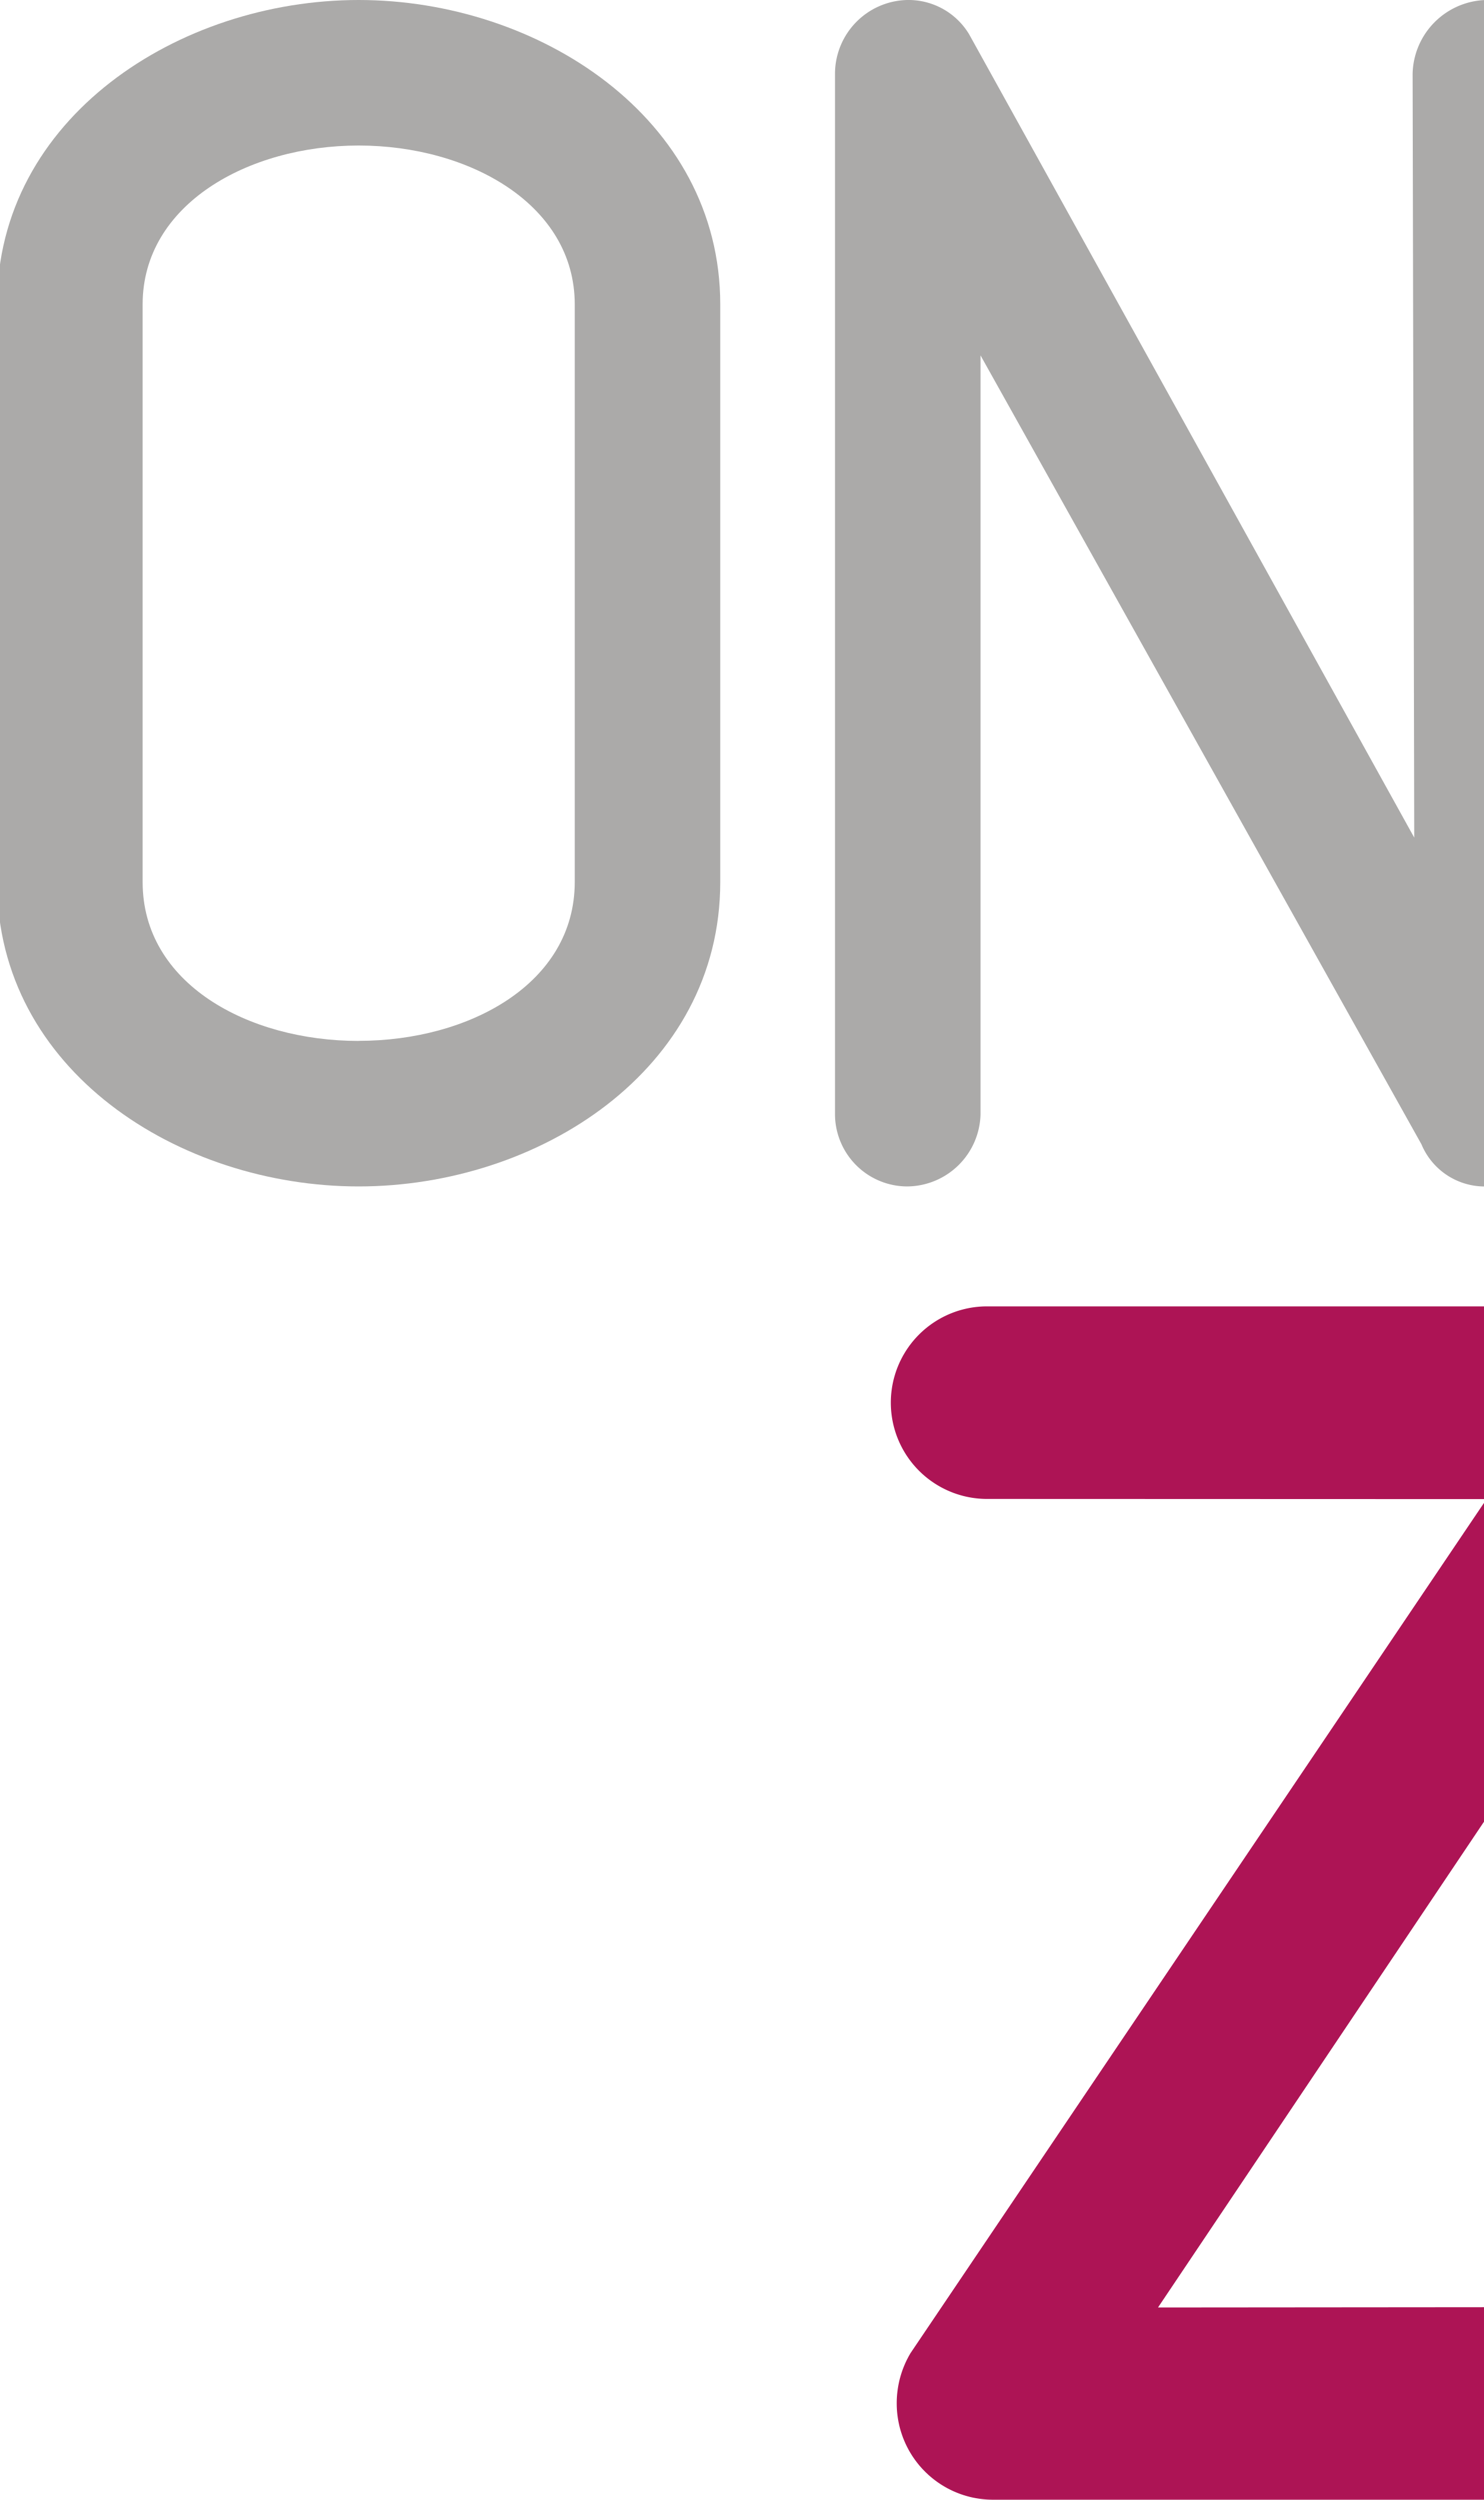 <?xml version="1.0" encoding="UTF-8"?>
<svg preserveAspectRatio="xMidYMid slice" xmlns="http://www.w3.org/2000/svg" width="57px" height="96px" viewBox="0 0 69.796 117.098">
  <defs>
    <style>.a,.b{fill:#abaaa9;}.a{fill-rule:evenodd;}.c{fill:#ad1455;}</style>
  </defs>
  <g transform="translate(-389.21 -176.998)">
    <path class="a" d="M423.089,191.256v27.062c0,8.82-8.525,14.258-16.94,14.258s-16.94-5.438-16.94-14.258V191.256c0-8.736,8.522-14.258,16.94-14.258S423.089,182.52,423.089,191.256Zm-16.94,34.5c5.183,0,10.123-2.685,10.123-7.441V191.256c0-4.678-4.945-7.441-10.123-7.441s-10.122,2.762-10.122,7.441v27.062C396.027,223.075,400.967,225.76,406.149,225.76Z" transform="translate(0 0)"></path>
    <path class="b" d="M501.21,216.235l-.076-35.786a3.536,3.536,0,0,1,3.45-3.451v55.579a3.211,3.211,0,0,1-3.037-1.977L480.89,193.646v35.562a3.463,3.463,0,0,1-3.449,3.368,3.392,3.392,0,0,1-3.369-3.368v-48.76a3.463,3.463,0,0,1,3.369-3.45,3.316,3.316,0,0,1,2.916,1.607Z" transform="translate(-45.607 0)"></path>
    <path class="c" d="M507.633,333.252l-15.391,22.932,15.391-.013v9.019H484.51a4.511,4.511,0,0,1-4.51-4.51,4.589,4.589,0,0,1,.65-2.363l26.984-40-23.4-.008a4.51,4.51,0,0,1,0-9.021h23.417v9Z" transform="translate(-48.643 -71.094)"></path>
  </g>
</svg>

